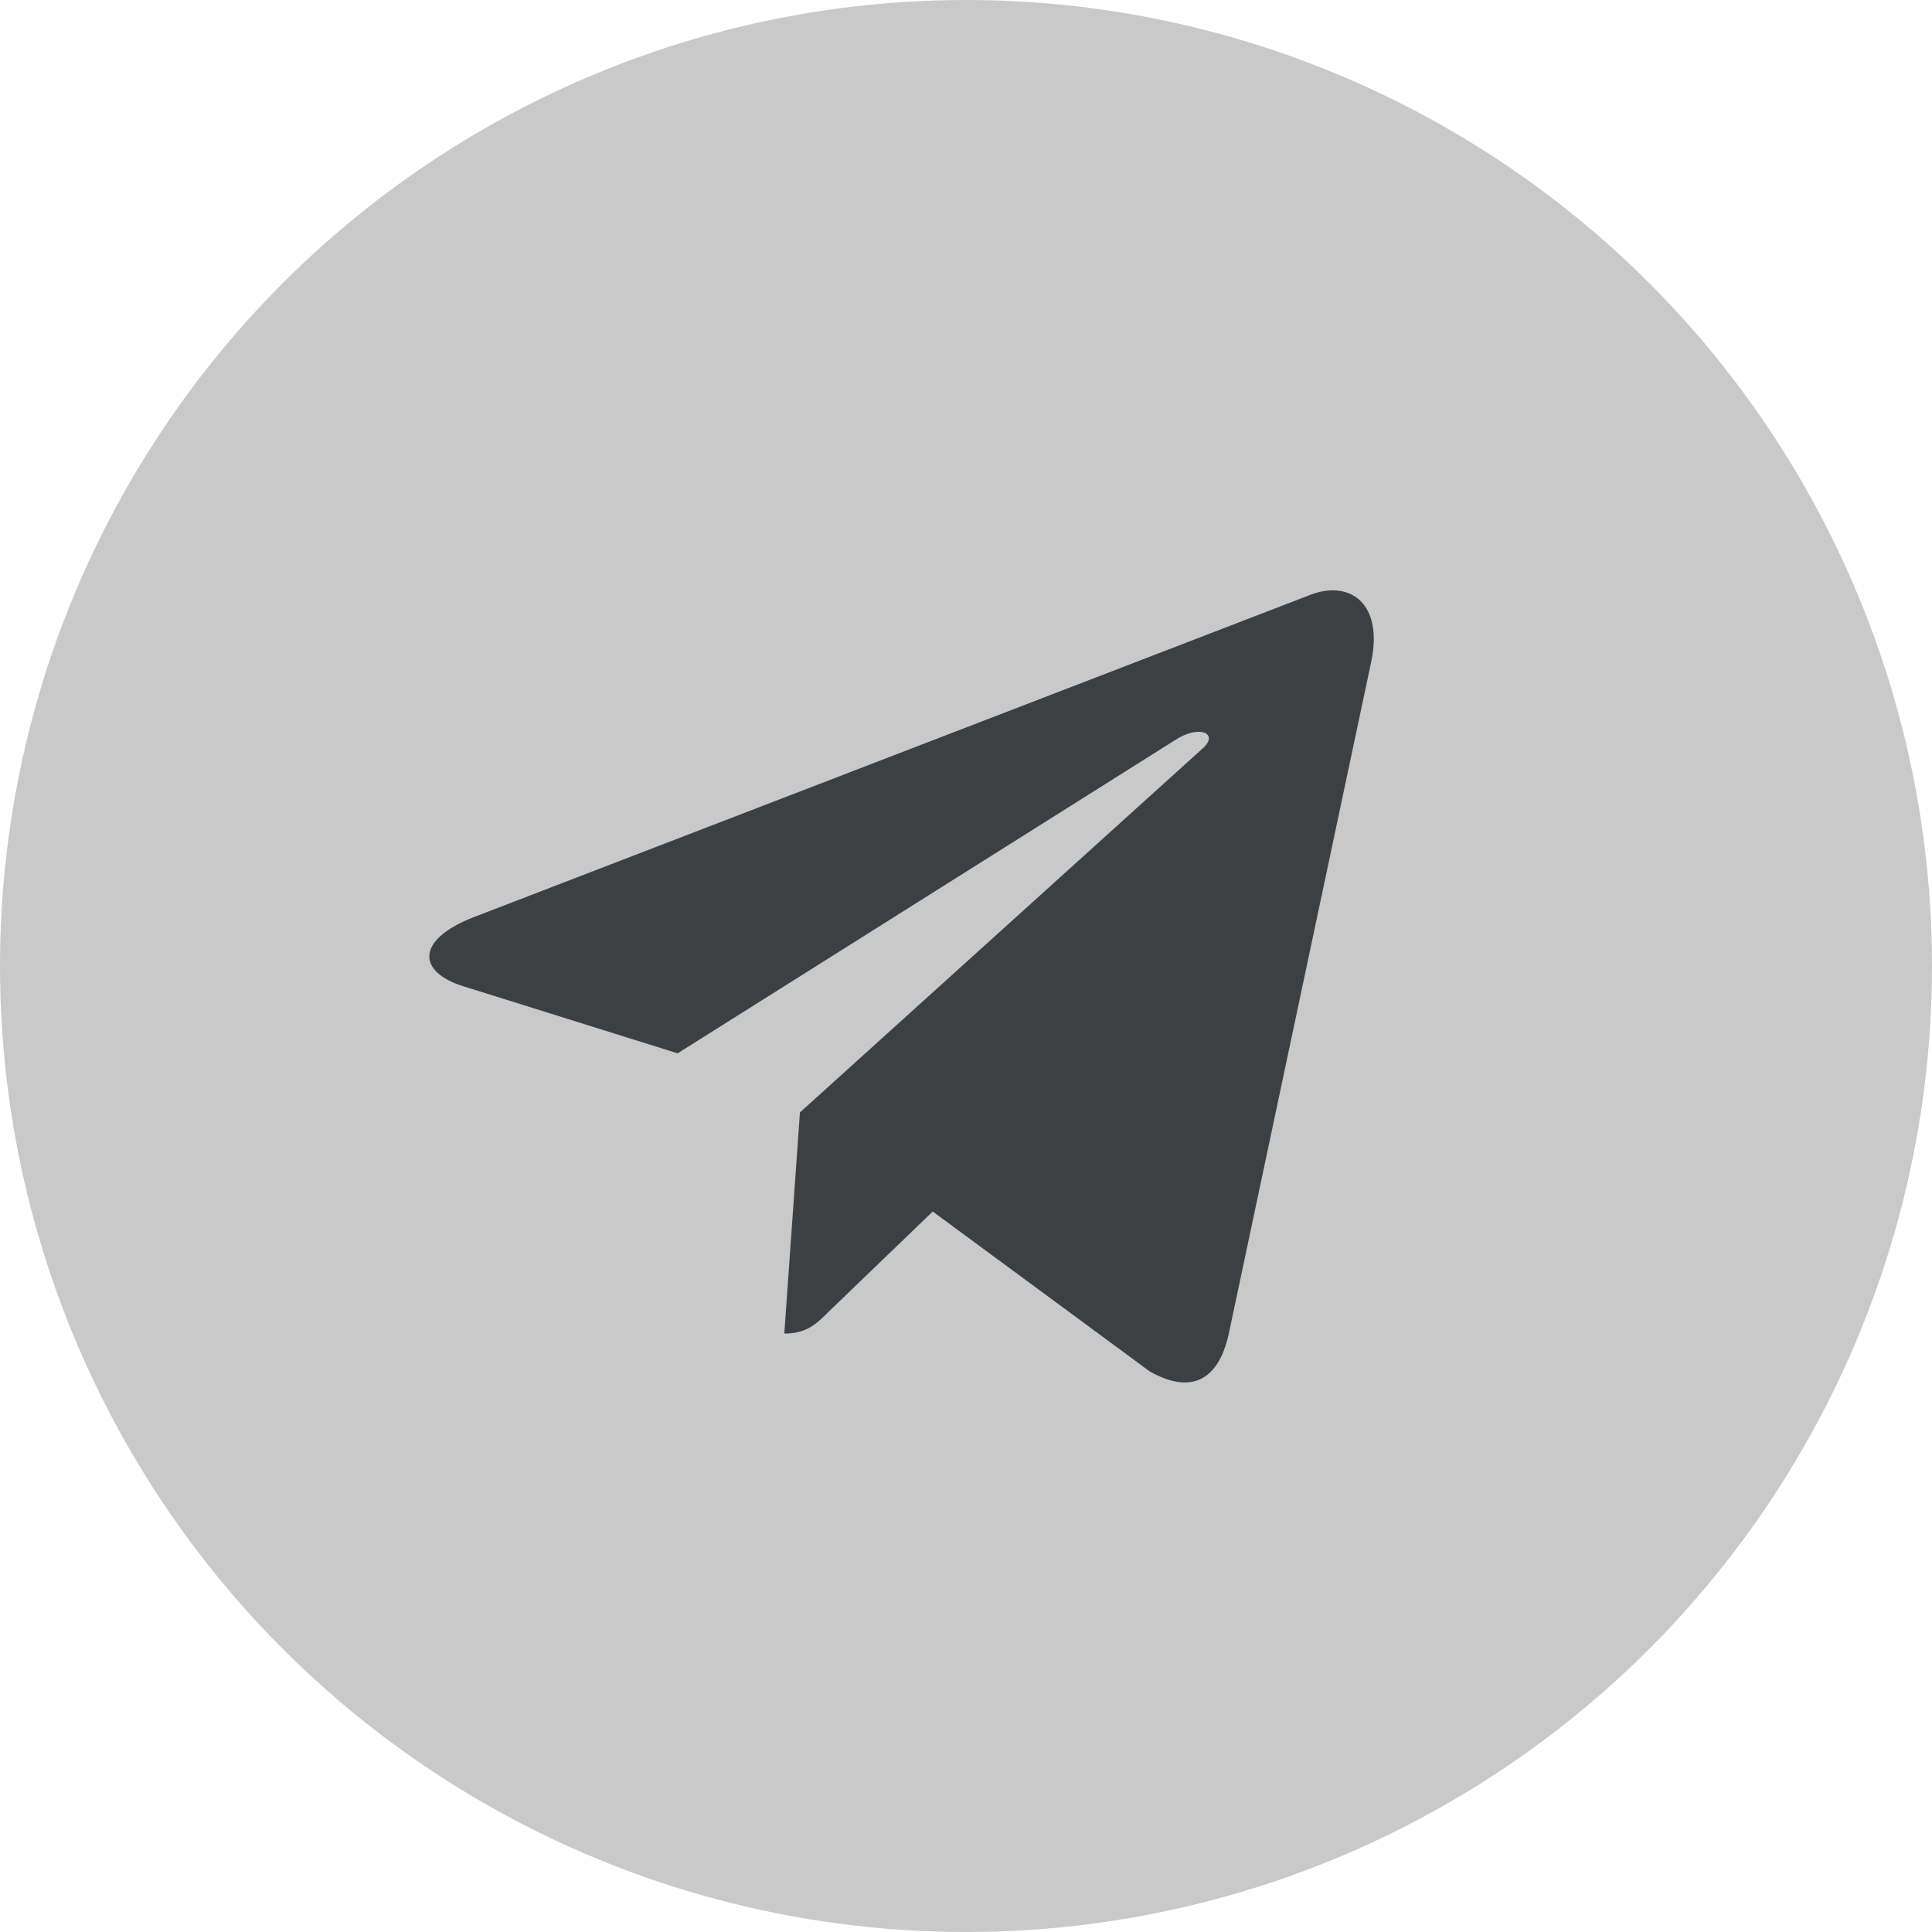 <svg width="24" height="24" viewBox="0 0 24 24" fill="none" xmlns="http://www.w3.org/2000/svg">
<circle cx="12" cy="12" r="12" fill="#C9C9C9"/>
<path d="M17.032 8.229L15.262 16.579C15.128 17.168 14.78 17.315 14.285 17.038L11.587 15.05L10.286 16.302C10.142 16.446 10.021 16.566 9.743 16.566L9.937 13.819L14.937 9.3C15.155 9.107 14.89 8.999 14.599 9.193L8.418 13.085L5.757 12.252C5.178 12.072 5.168 11.674 5.878 11.396L16.286 7.386C16.768 7.205 17.19 7.493 17.032 8.229Z" fill="#3C4043"/>
</svg>
